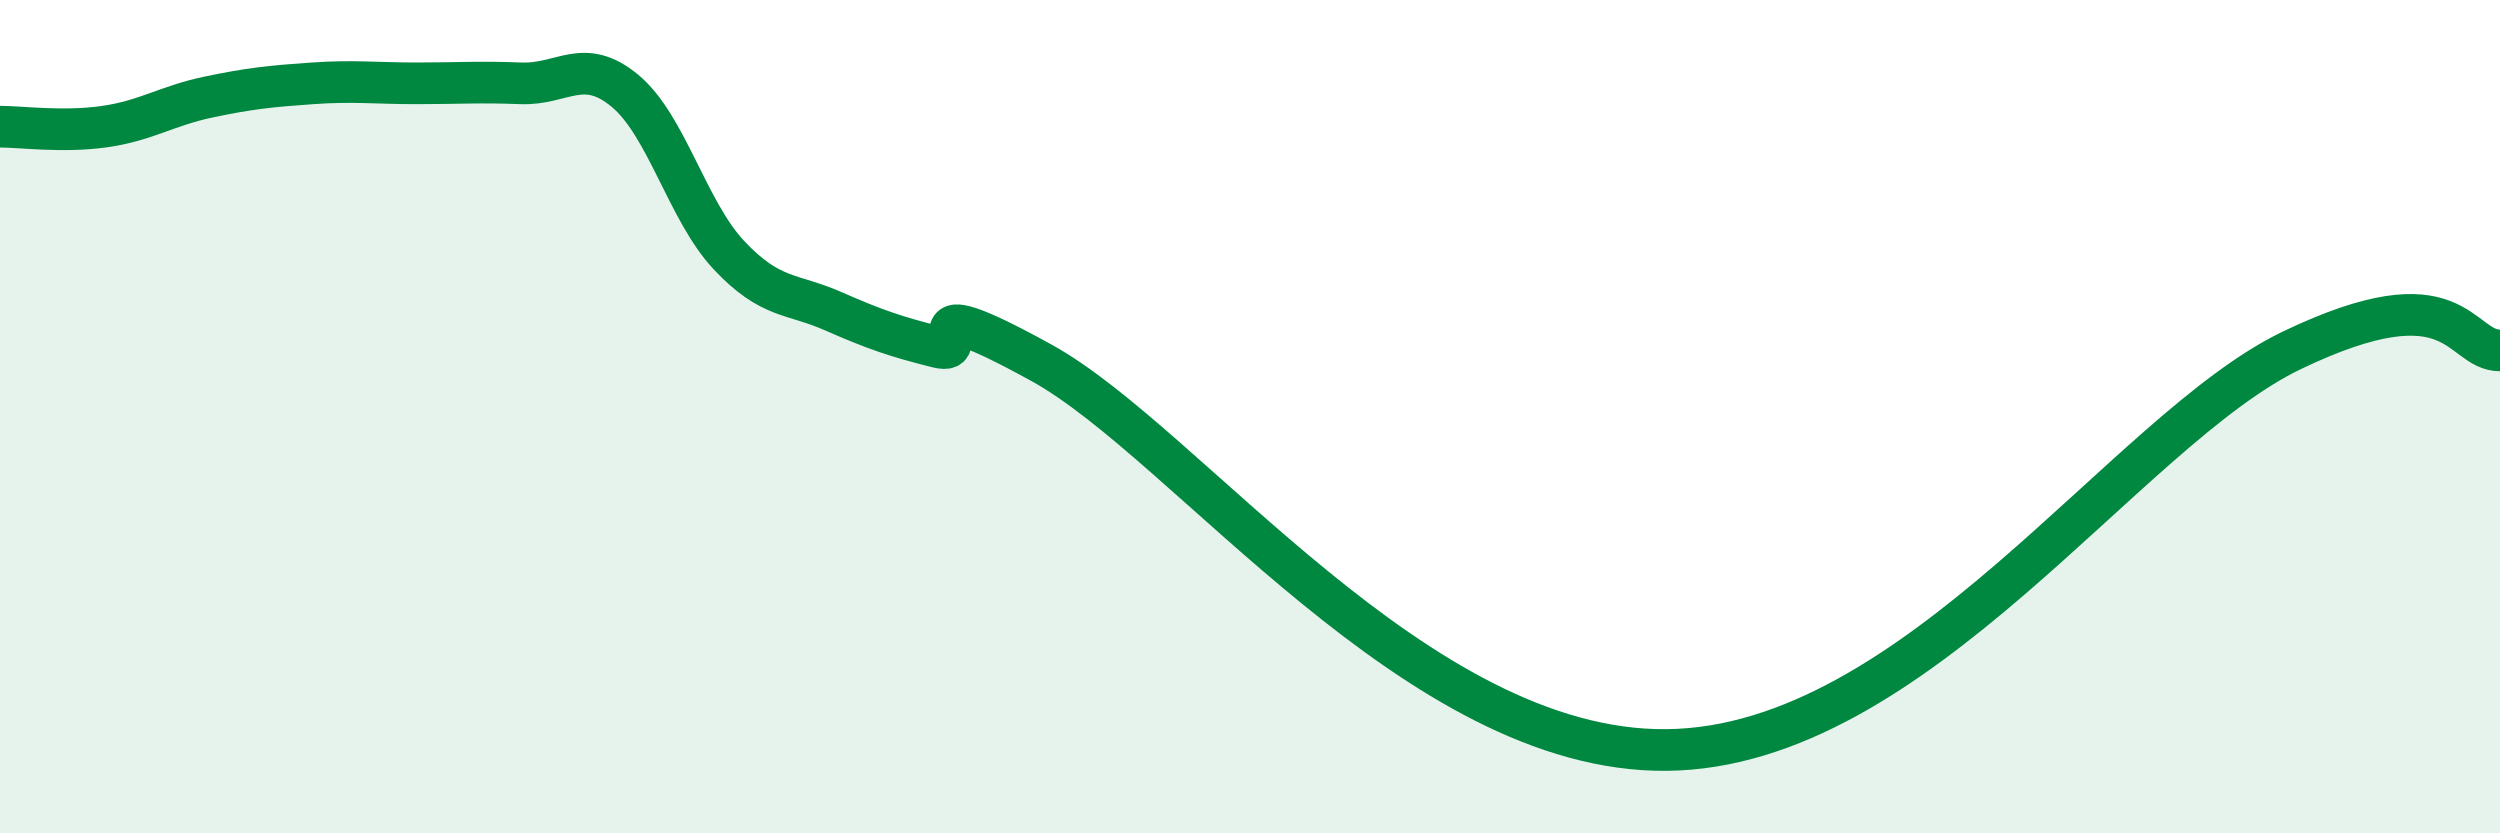 
    <svg width="60" height="20" viewBox="0 0 60 20" xmlns="http://www.w3.org/2000/svg">
      <path
        d="M 0,3.04 C 0.5,3.04 1.5,3.18 2.5,3.04 C 3.5,2.9 4,2.54 5,2.33 C 6,2.12 6.5,2.07 7.5,2 C 8.5,1.93 9,2 10,2 C 11,2 11.5,1.96 12.5,2 C 13.5,2.04 14,1.35 15,2.18 C 16,3.01 16.5,5.07 17.5,6.13 C 18.5,7.19 19,7.03 20,7.47 C 21,7.91 21.5,8.08 22.5,8.33 C 23.5,8.58 21.5,6.78 25,8.71 C 28.5,10.64 34,18.06 40,18 C 46,17.94 51,10.33 55,8.41 C 59,6.49 59,8.41 60,8.41L60 20L0 20Z"
        fill="#008740"
        opacity="0.1"
        stroke-linecap="round"
        stroke-linejoin="round"
      />
      <path
        d="M 0,3.04 C 0.5,3.04 1.5,3.18 2.5,3.04 C 3.5,2.9 4,2.54 5,2.33 C 6,2.12 6.5,2.07 7.5,2 C 8.5,1.93 9,2 10,2 C 11,2 11.5,1.96 12.5,2 C 13.5,2.04 14,1.35 15,2.18 C 16,3.01 16.5,5.07 17.5,6.13 C 18.5,7.19 19,7.03 20,7.47 C 21,7.91 21.5,8.08 22.5,8.33 C 23.5,8.58 21.5,6.78 25,8.71 C 28.5,10.64 34,18.06 40,18 C 46,17.94 51,10.33 55,8.41 C 59,6.49 59,8.41 60,8.41"
        stroke="#008740"
        stroke-width="1"
        fill="none"
        stroke-linecap="round"
        stroke-linejoin="round"
      />
    </svg>
  